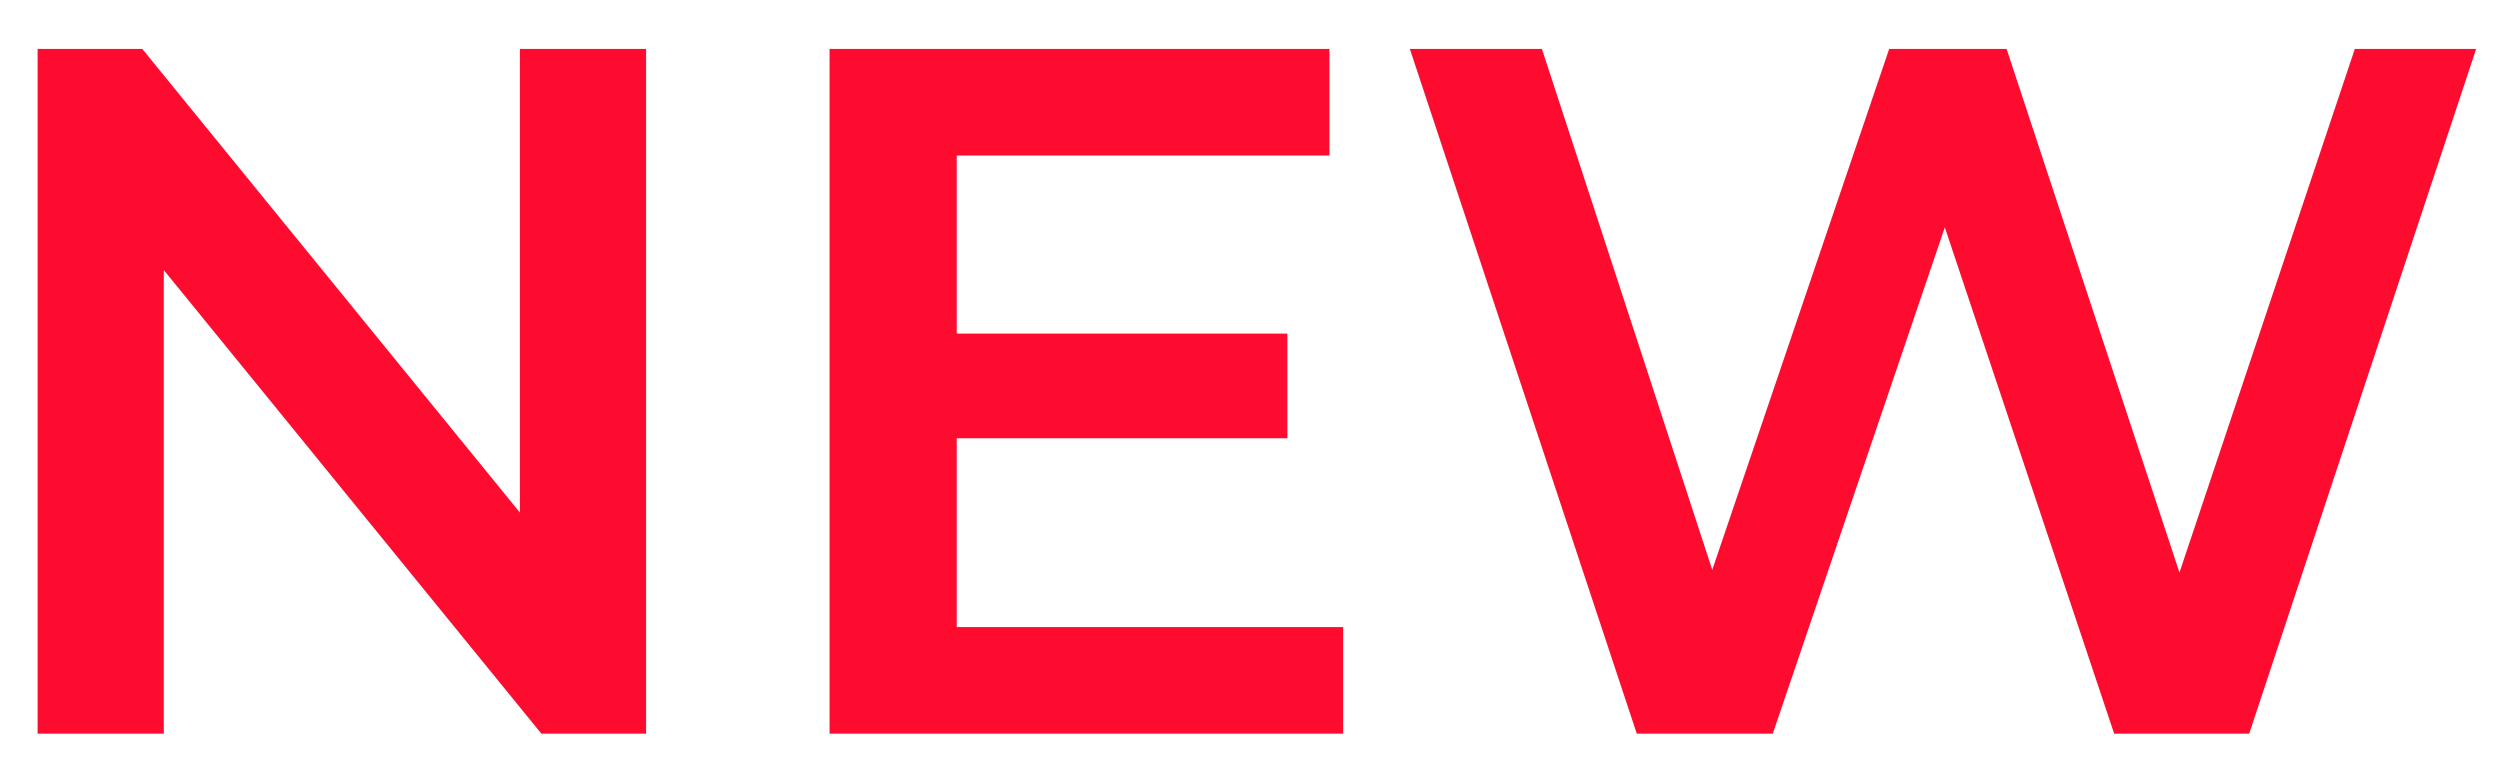 <svg width="46" height="14" viewBox="0 0 46 14" fill="none" xmlns="http://www.w3.org/2000/svg">
<path d="M0.692 13.5V0.9H2.618L10.52 10.602H9.566V0.9H11.888V13.5H9.962L2.06 3.798H3.014V13.5H0.692ZM17.424 6.138H23.688V8.064H17.424V6.138ZM17.604 11.538H24.714V13.5H15.264V0.9H24.462V2.862H17.604V11.538ZM30.117 13.5L25.941 0.9H28.371L32.097 12.294H30.891L34.761 0.9H36.921L40.683 12.294H39.513L43.329 0.9H45.561L41.385 13.5H38.901L35.463 3.222H36.111L32.619 13.5H30.117Z" fill="#FD0C30"/>
</svg>
